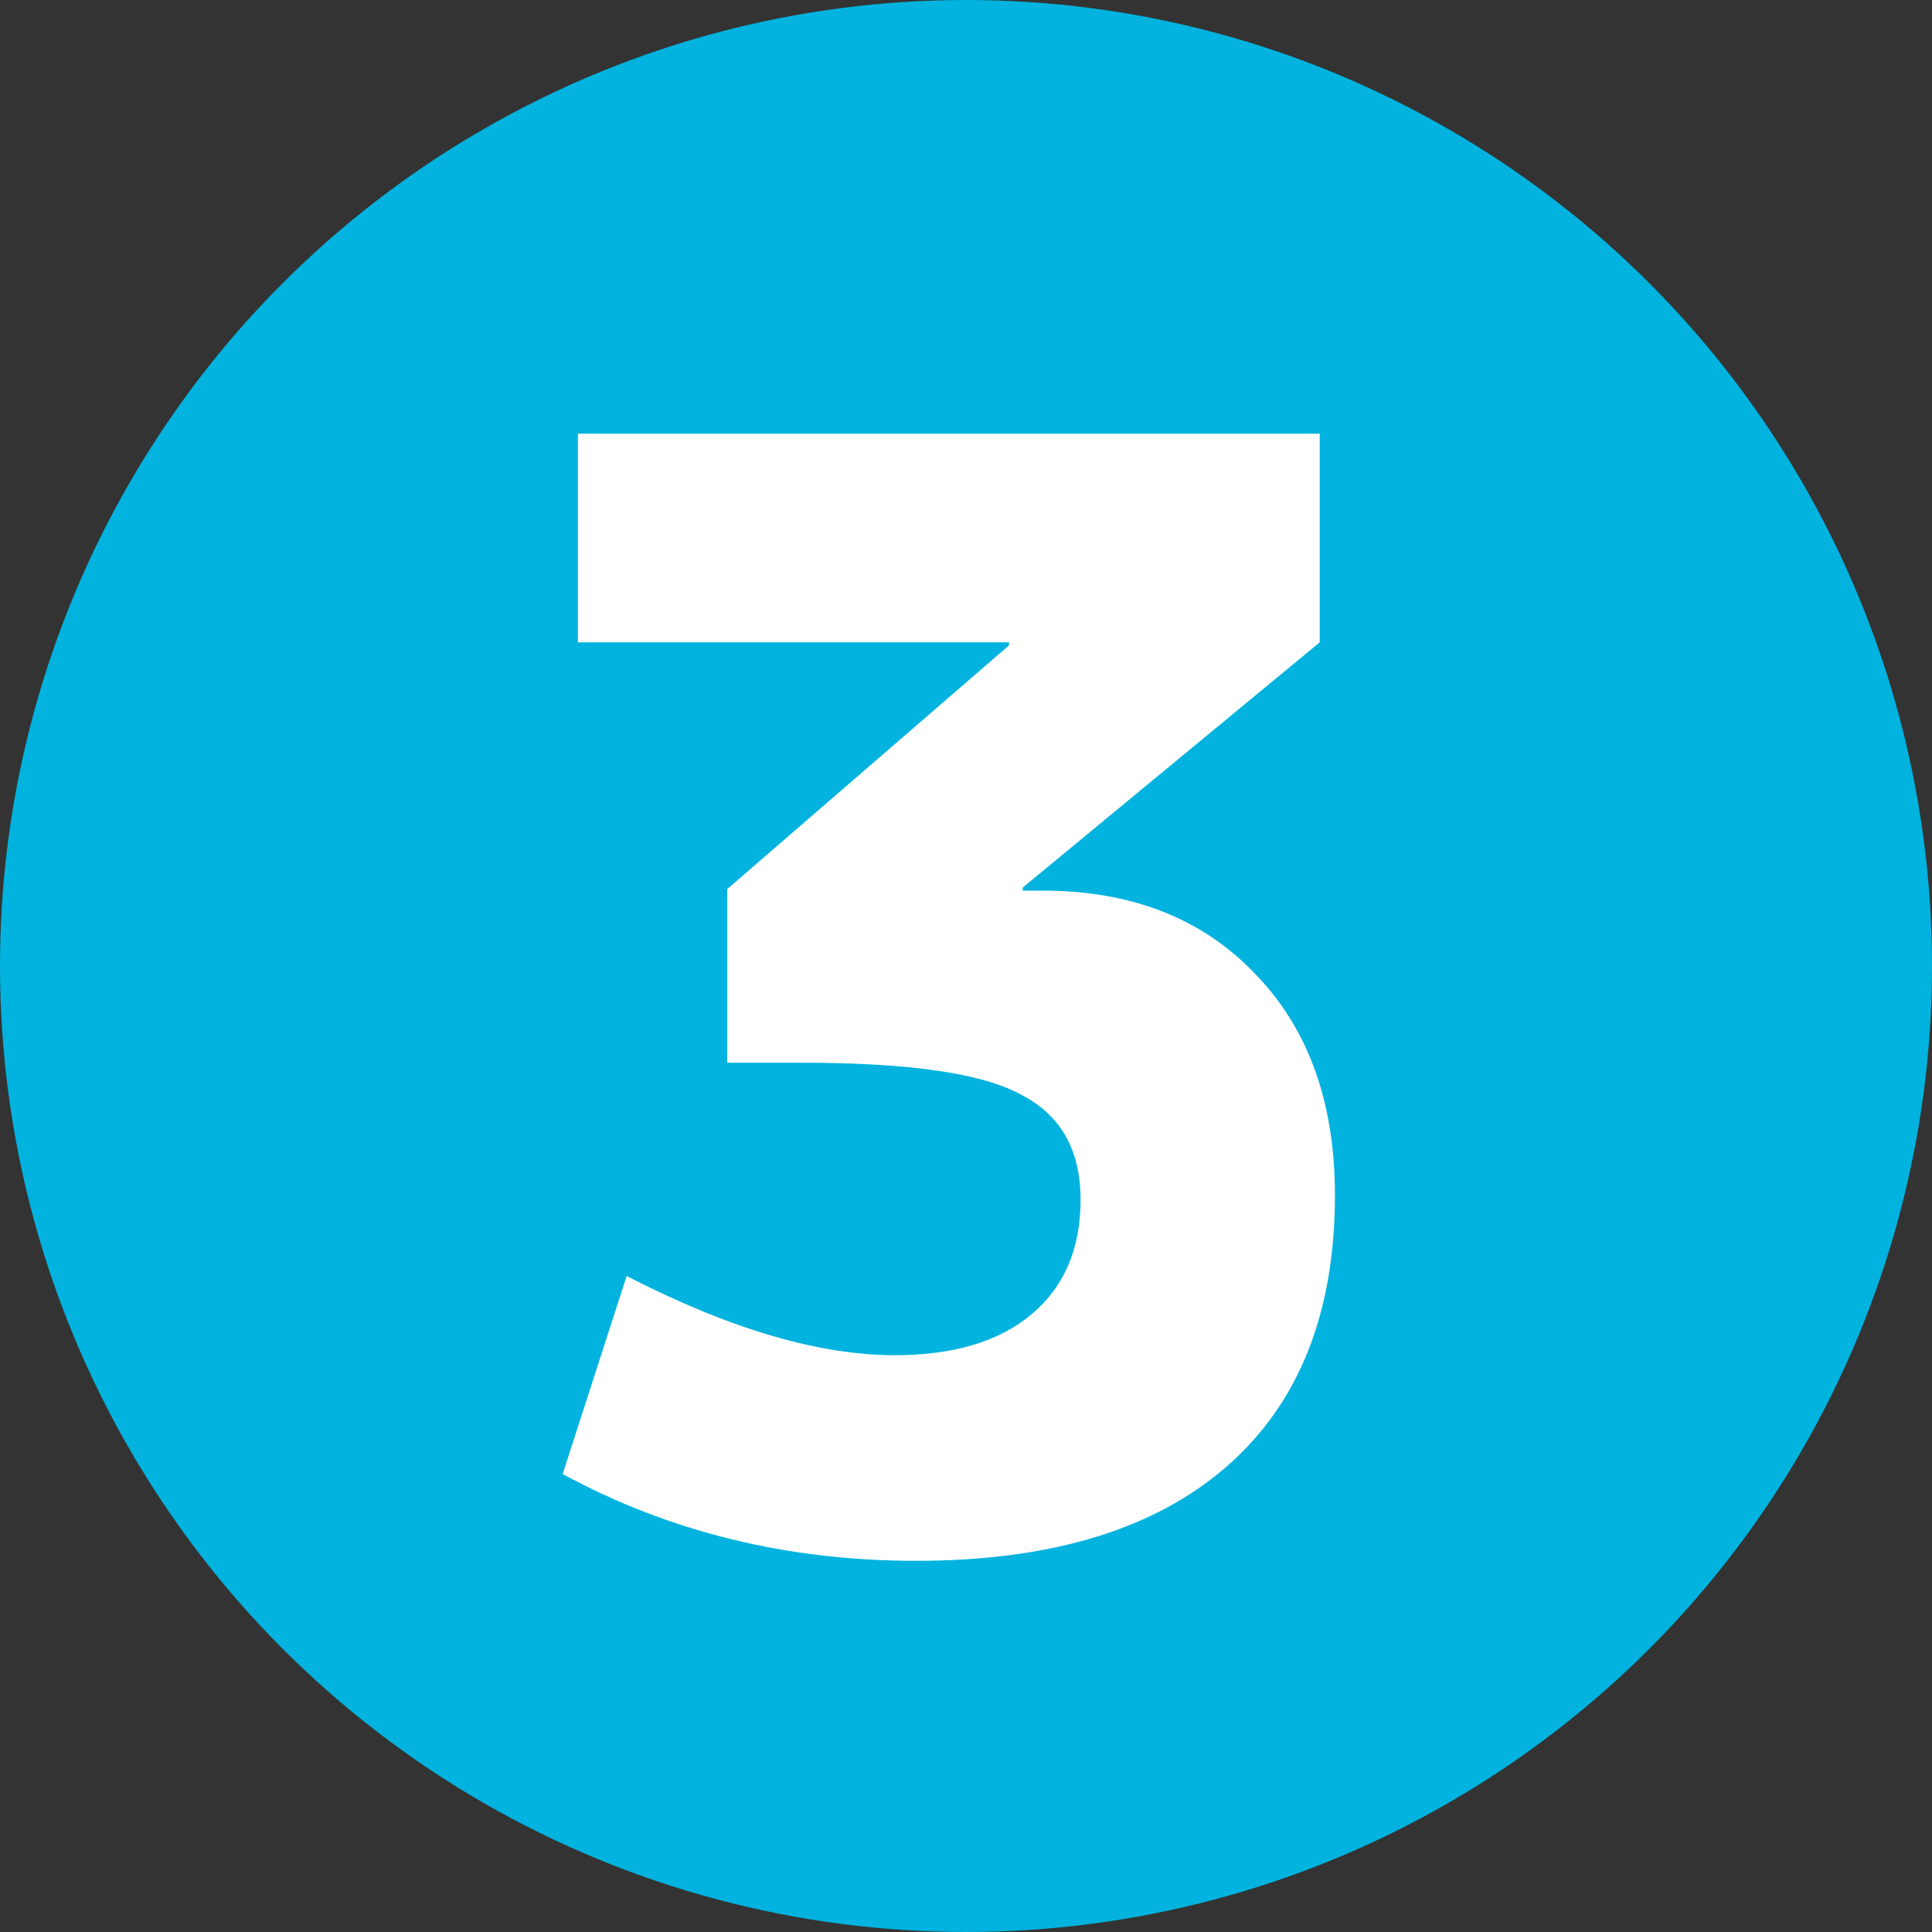 <svg width="75" height="75" viewBox="0 0 75 75" fill="none" xmlns="http://www.w3.org/2000/svg">
<rect x="0" y="0" width="75" height="75" fill="#333333" stroke="none"/>
<circle cx="37.5" cy="37.5" r="37.5" fill="#01B3DE"/>
<path d="M22.435 16.835H51.231V24.936L39.701 34.456V34.574H40.469C43.899 34.574 46.639 35.638 48.688 37.767C50.778 39.896 51.822 42.773 51.822 46.4C51.822 50.973 50.423 54.481 47.624 56.925C44.825 59.369 40.804 60.591 35.562 60.591C30.555 60.591 25.982 59.468 21.843 57.221L24.327 49.534C28.308 51.584 31.777 52.609 34.734 52.609C37.02 52.609 38.794 52.077 40.055 51.012C41.317 49.948 41.948 48.47 41.948 46.577C41.948 44.646 41.179 43.286 39.642 42.497C38.144 41.67 35.325 41.256 31.186 41.256H28.229V34.515L39.169 25.054V24.936H22.435V16.835Z" fill="white"/>
</svg>
